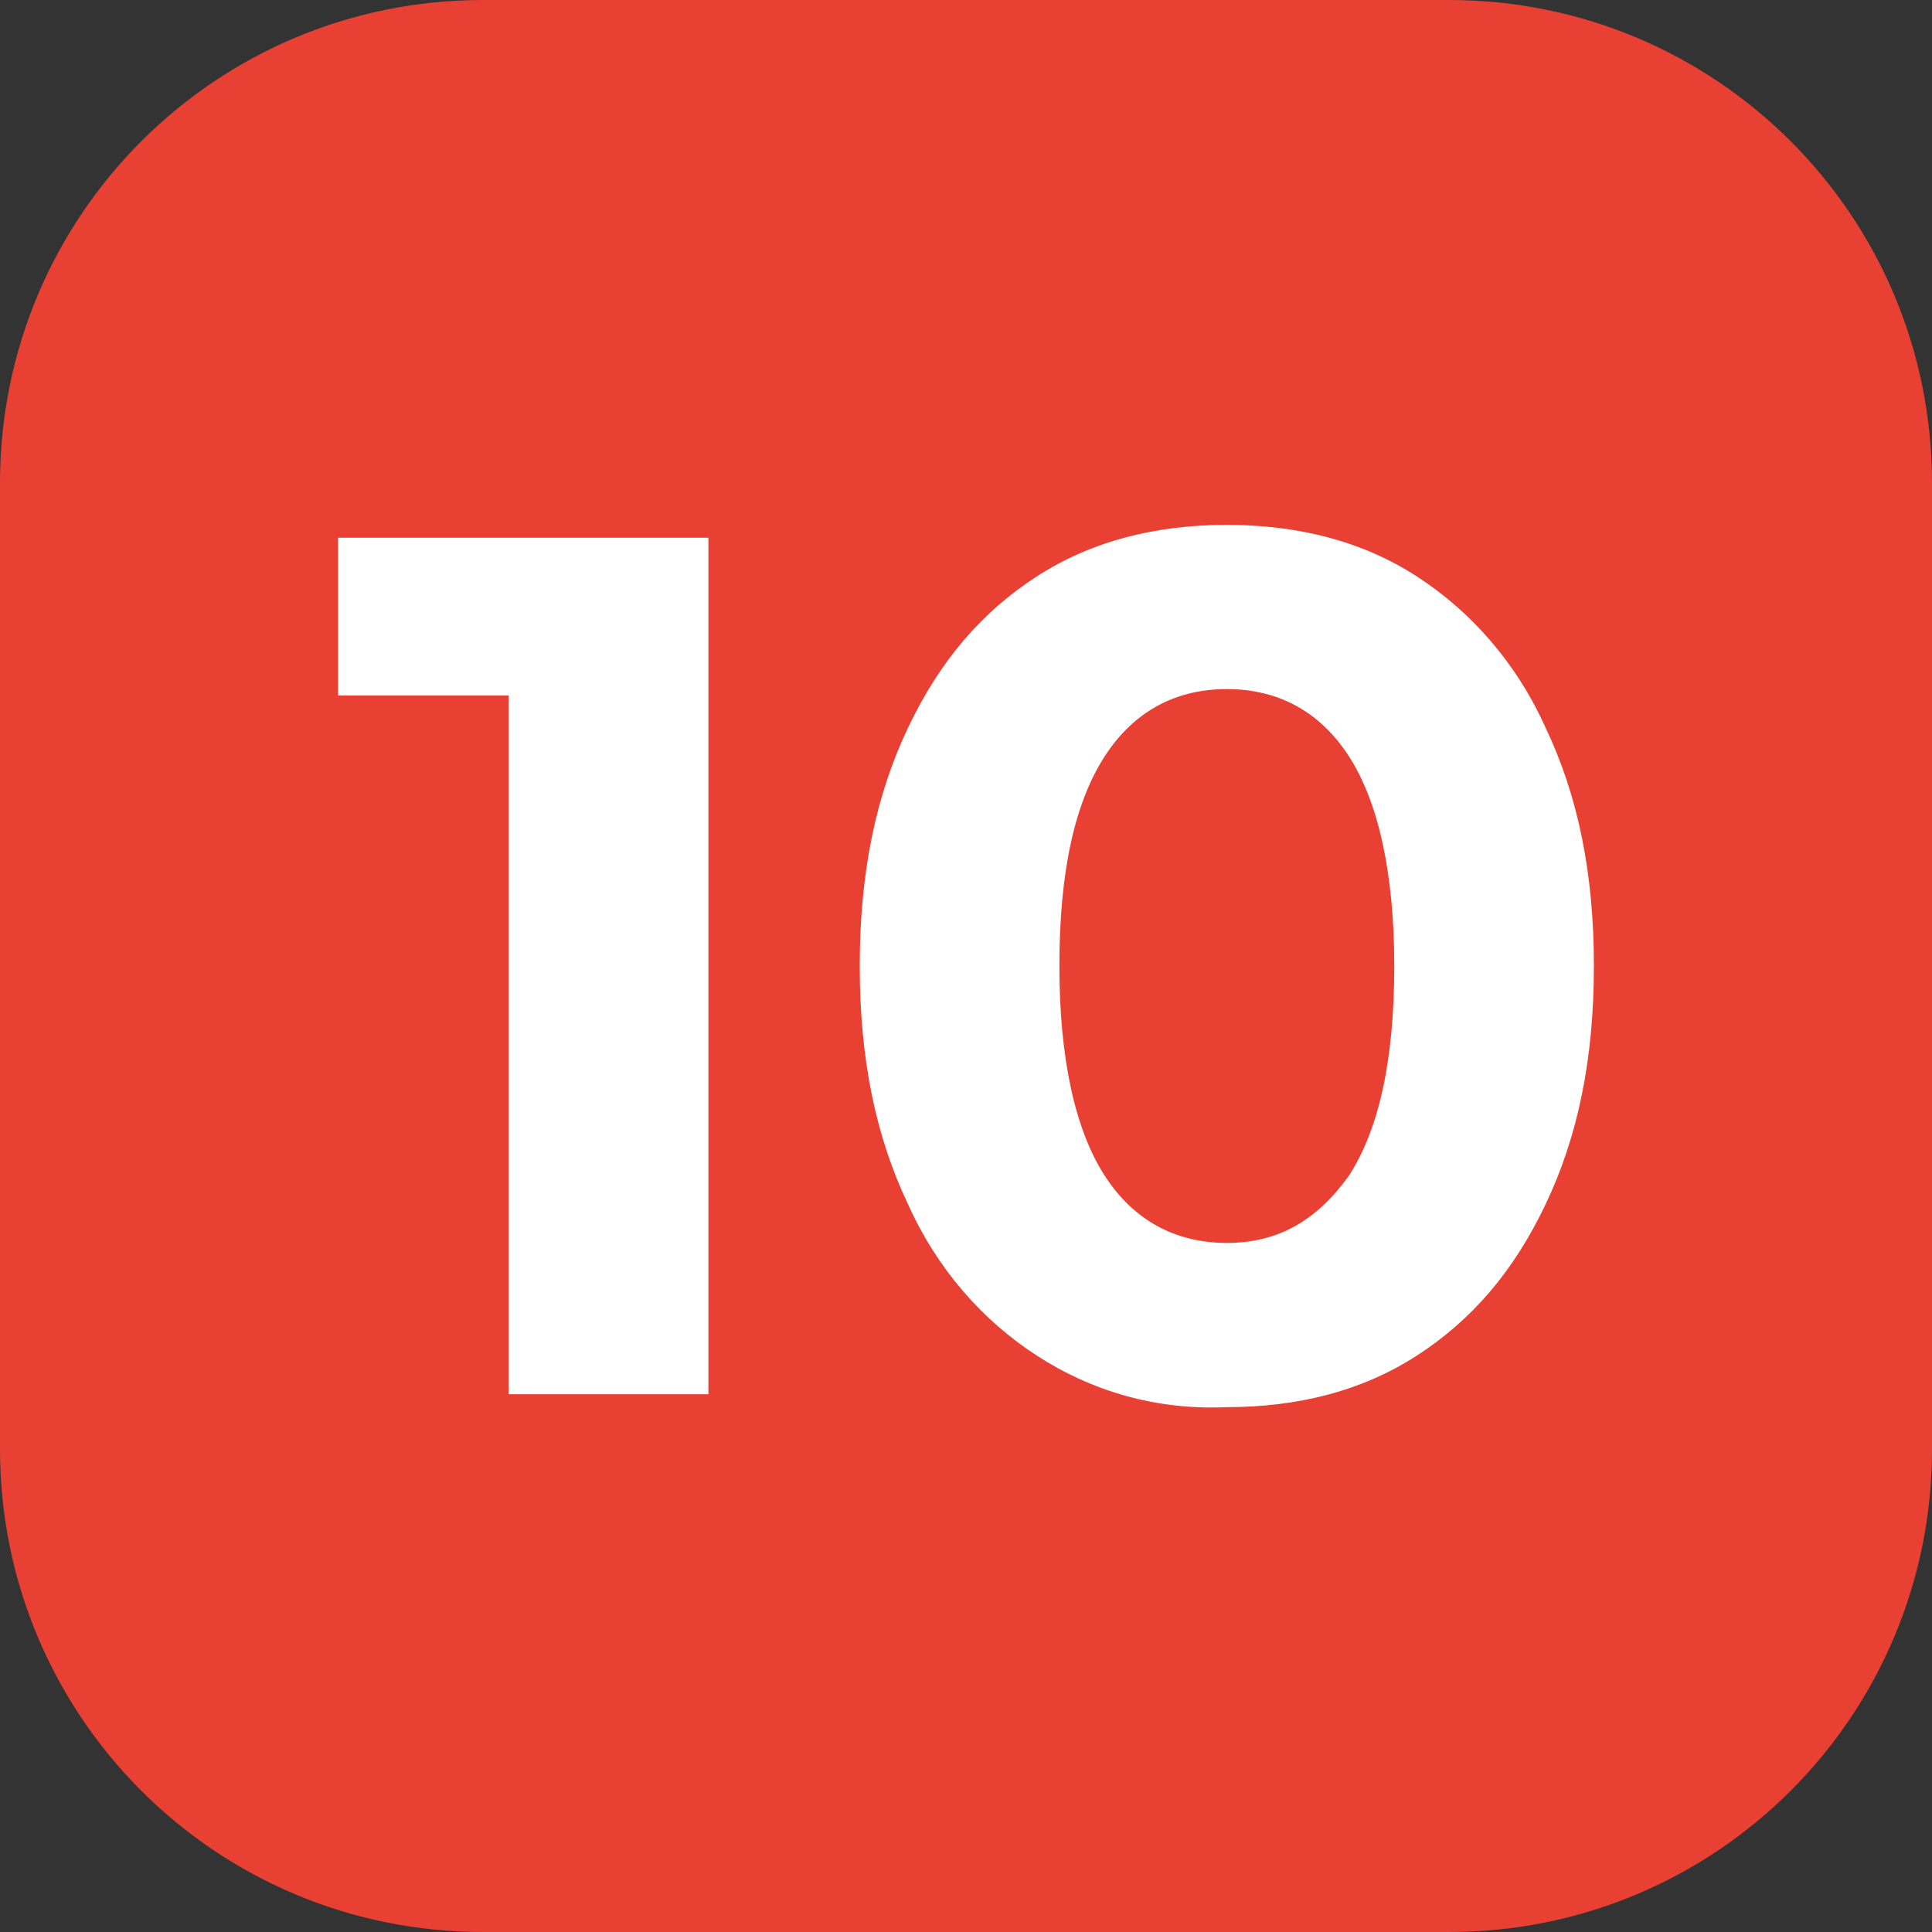 <?xml version="1.0" encoding="UTF-8"?> <svg xmlns="http://www.w3.org/2000/svg" xmlns:xlink="http://www.w3.org/1999/xlink" version="1.1" id="Слой_1" x="0px" y="0px" viewBox="0 0 60 60" style="enable-background:new 0 0 60 60;" xml:space="preserve"><rect x="0" y="0" width="60" height="60" fill="#333333" stroke="none"/> <style type="text/css"> .st0{fill:#E84133;} .st1{fill:#FFFFFF;} </style> <path class="st0" d="M45,60H15C6.7,60,0,53.3,0,45V15C0,6.7,6.7,0,15,0h30c8.3,0,15,6.7,15,15v30C60,53.3,53.3,60,45,60z"></path> <g> <path class="st1" d="M22,16.7v26.6h-6.2V21.6h-5.3v-4.9H22z"></path> <path class="st1" d="M32.2,42.1c-1.7-1.1-3.1-2.7-4-4.7c-1-2.1-1.5-4.5-1.5-7.4s0.5-5.3,1.5-7.4c1-2.1,2.3-3.6,4-4.7 c1.7-1.1,3.7-1.6,5.9-1.6c2.2,0,4.2,0.5,5.9,1.6c1.7,1.1,3.1,2.7,4,4.7c1,2.1,1.5,4.5,1.5,7.4S49,35.3,48,37.4 c-1,2.1-2.3,3.6-4,4.7c-1.7,1.1-3.7,1.6-5.9,1.6C35.9,43.8,33.9,43.2,32.2,42.1z M41.9,36.5c0.9-1.4,1.4-3.5,1.4-6.5 c0-2.9-0.5-5.1-1.4-6.5c-0.9-1.4-2.2-2.1-3.8-2.1c-1.6,0-2.9,0.7-3.8,2.1c-0.9,1.4-1.4,3.5-1.4,6.5c0,2.9,0.5,5.1,1.4,6.5 c0.9,1.4,2.2,2.1,3.8,2.1C39.7,38.6,40.9,37.9,41.9,36.5z"></path> </g> </svg> 